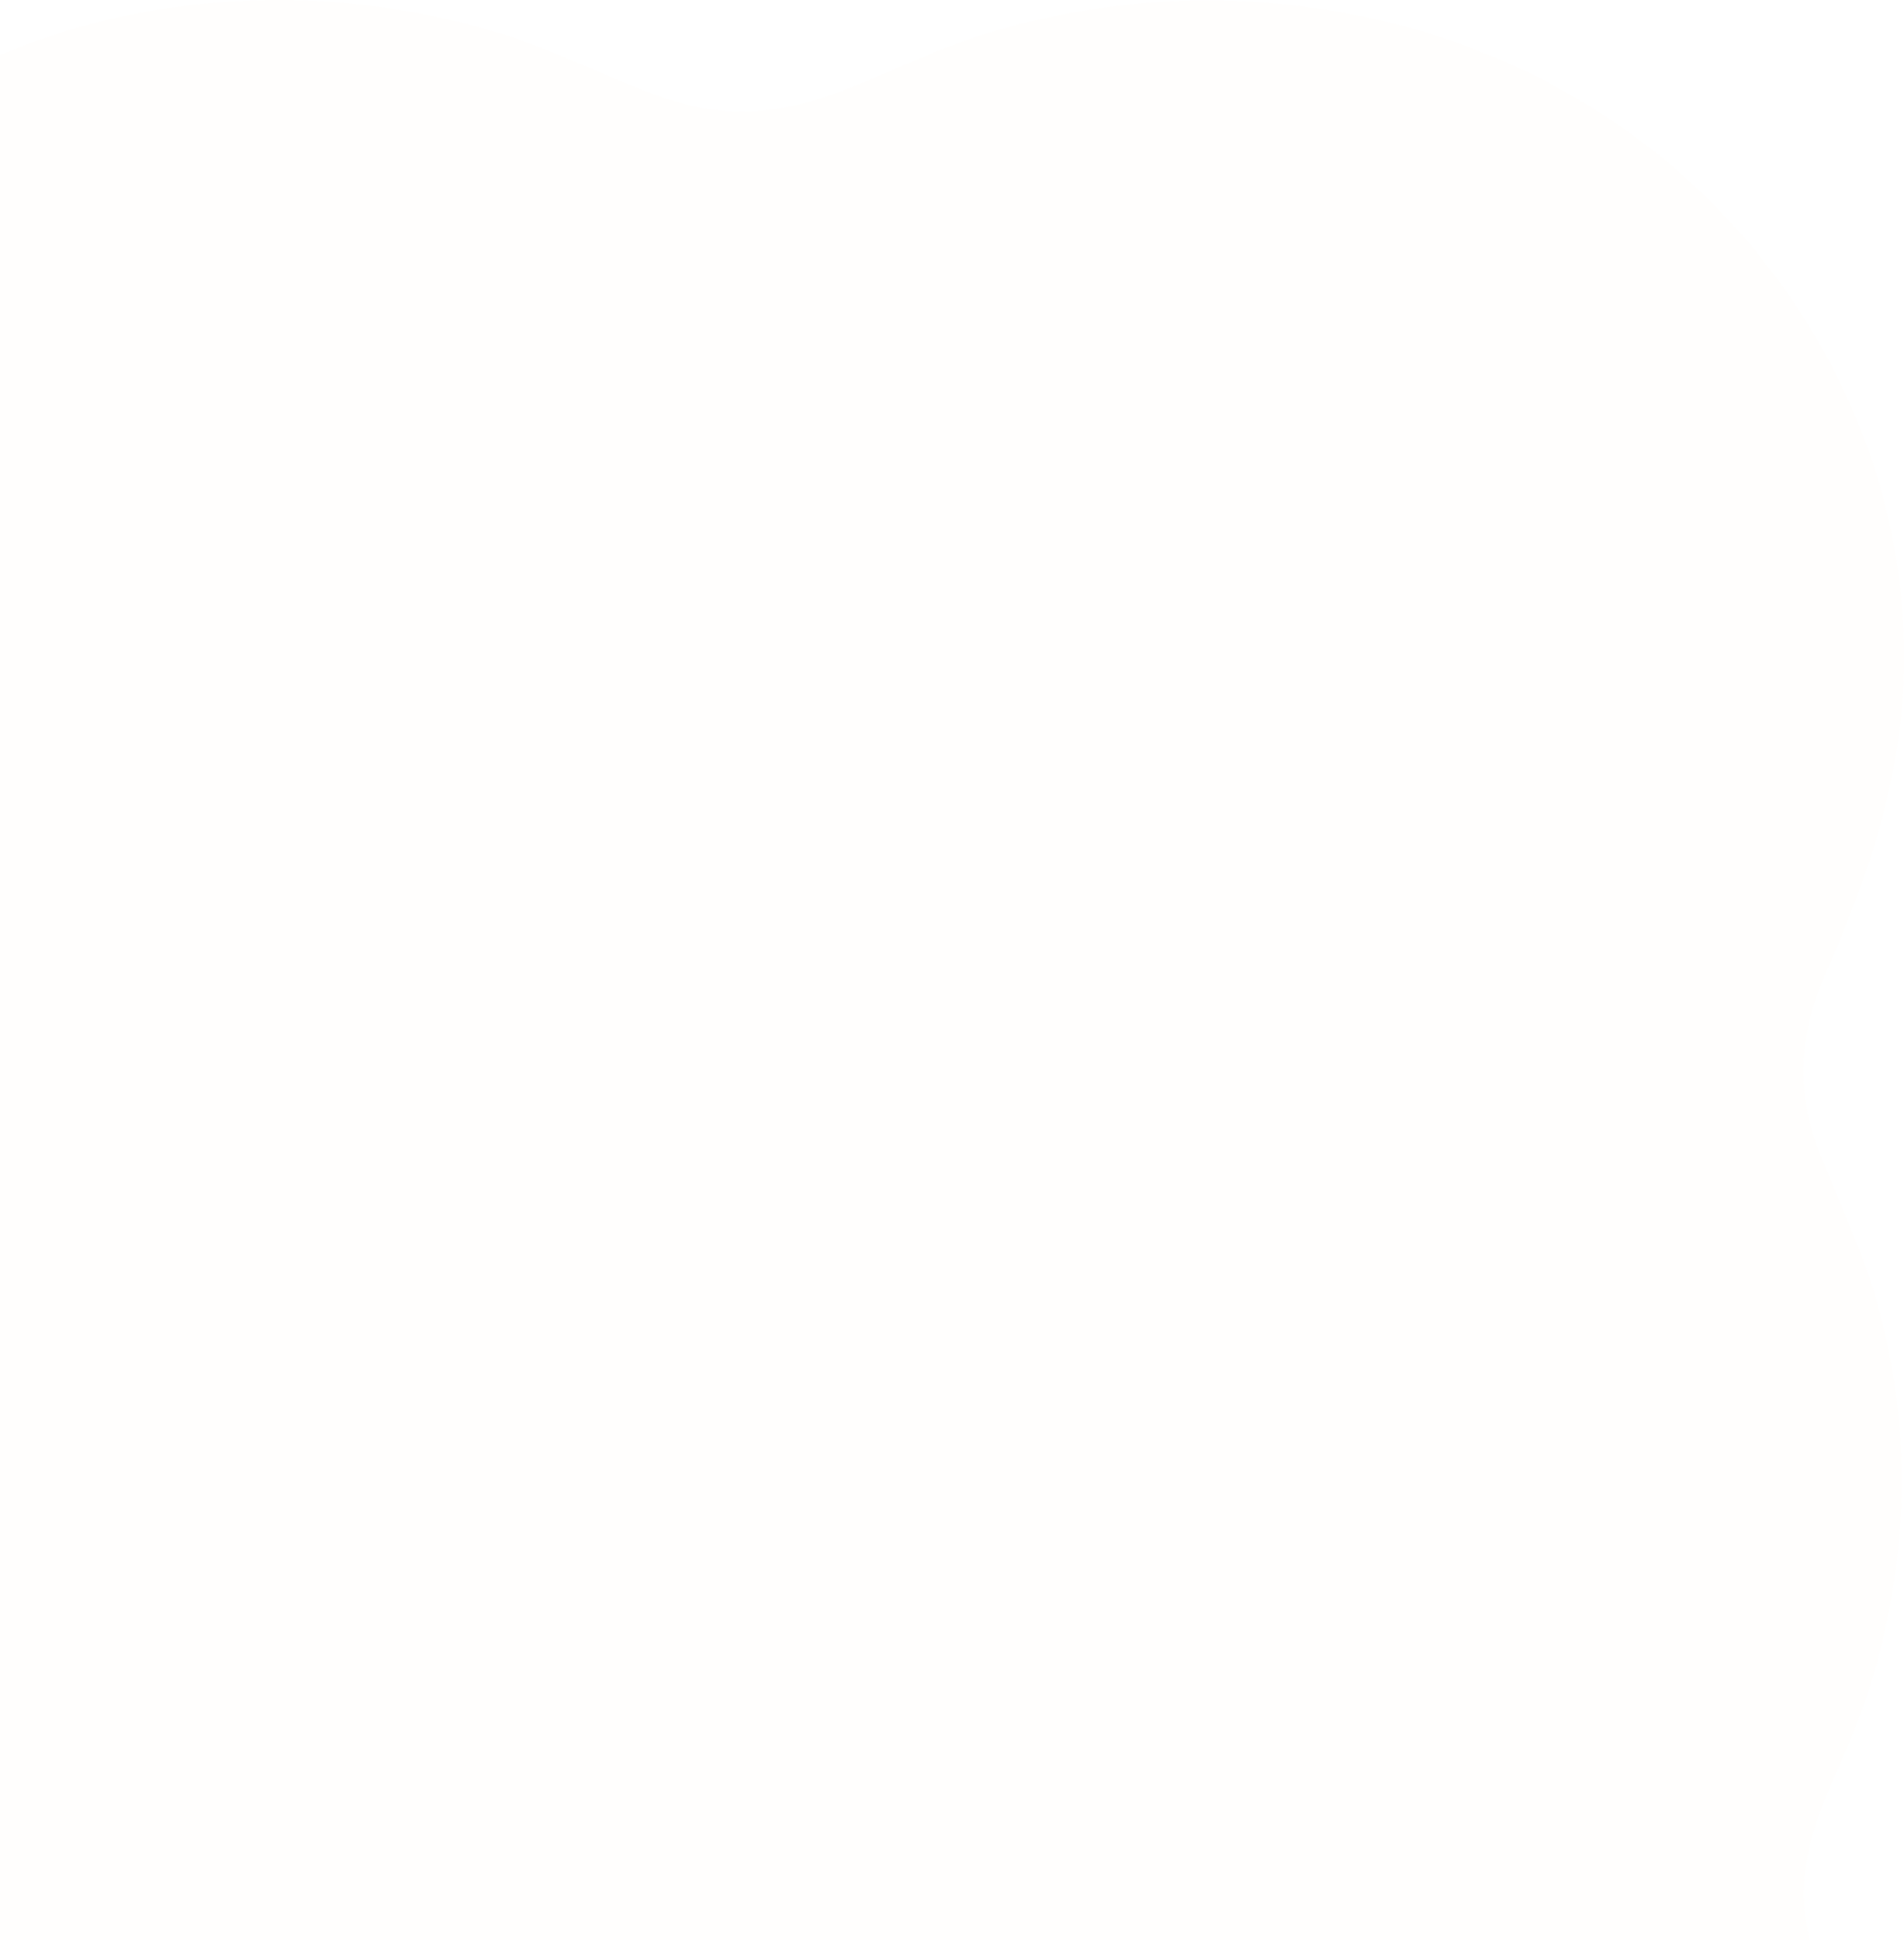 <svg width="813" height="828" viewBox="0 0 813 828" fill="none" xmlns="http://www.w3.org/2000/svg">
<g filter="url(#filter0_i_350_519)">
<path d="M218.397 1278.82C116.567 1279.03 3.555 1264.34 -76.549 1196.91C-156.489 1132.62 -195.145 1021.59 -170.76 921.911C-164.597 892.532 -149.39 865.201 -140.718 836.846C-129.001 800.197 -143.509 769.483 -157.543 735.92C-175.705 691.051 -182.254 642.042 -175.067 594.056C-171.948 572.868 -166.171 551.977 -158.404 532.035C-148.128 505.52 -133.114 477.714 -136.01 449.285C-139.396 415.781 -161.894 383.093 -169.008 348.789C-179.596 307.332 -180.858 262.655 -171.399 221.065C-144.103 96.072 -26.235 7.09 99.712 0.606C137.476 -1.723 175.36 2.669 211.462 13.678C237.301 20.949 263.215 35.504 287.288 42.879C329.701 56.693 361.303 37.789 399.558 22.017C490.651 -14.158 599.831 -5.255 682.118 47.478C761.583 97.289 814.554 188.674 812.965 282.805C813.084 329.099 797.892 374.161 779.329 415.796C767.76 443.112 766.795 467.579 778.215 495.163C786.175 515.327 796.199 535.833 801.827 557.333C820.613 623.376 812.921 695.858 783.636 757.286C774.28 778.49 767.122 800.093 771.74 822.869C775.973 847.159 791.209 874.267 799.11 899.328C807.396 924.359 812.223 950.489 812.891 976.781C816.084 1097.63 739.337 1202.46 627.557 1245.8C553.735 1275.94 473.32 1278.71 395.578 1278.95C337.809 1279.01 277.279 1279.06 218.679 1278.83H218.382L218.397 1278.82Z" fill="#D56D3D" fill-opacity="0.01"/>
</g>
<defs>
<filter id="filter0_i_350_519" x="-178" y="0" width="991" height="1279" filterUnits="userSpaceOnUse" color-interpolation-filters="sRGB">
<feFlood flood-opacity="0" result="BackgroundImageFix"/>
<feBlend mode="normal" in="SourceGraphic" in2="BackgroundImageFix" result="shape"/>
<feColorMatrix in="SourceAlpha" type="matrix" values="0 0 0 0 0 0 0 0 0 0 0 0 0 0 0 0 0 0 127 0" result="hardAlpha"/>
<feOffset/>
<feGaussianBlur stdDeviation="30"/>
<feComposite in2="hardAlpha" operator="arithmetic" k2="-1" k3="1"/>
<feColorMatrix type="matrix" values="0 0 0 0 1 0 0 0 0 0.973 0 0 0 0 0.922 0 0 0 0.5 0"/>
<feBlend mode="normal" in2="shape" result="effect1_innerShadow_350_519"/>
</filter>
</defs>
</svg>
